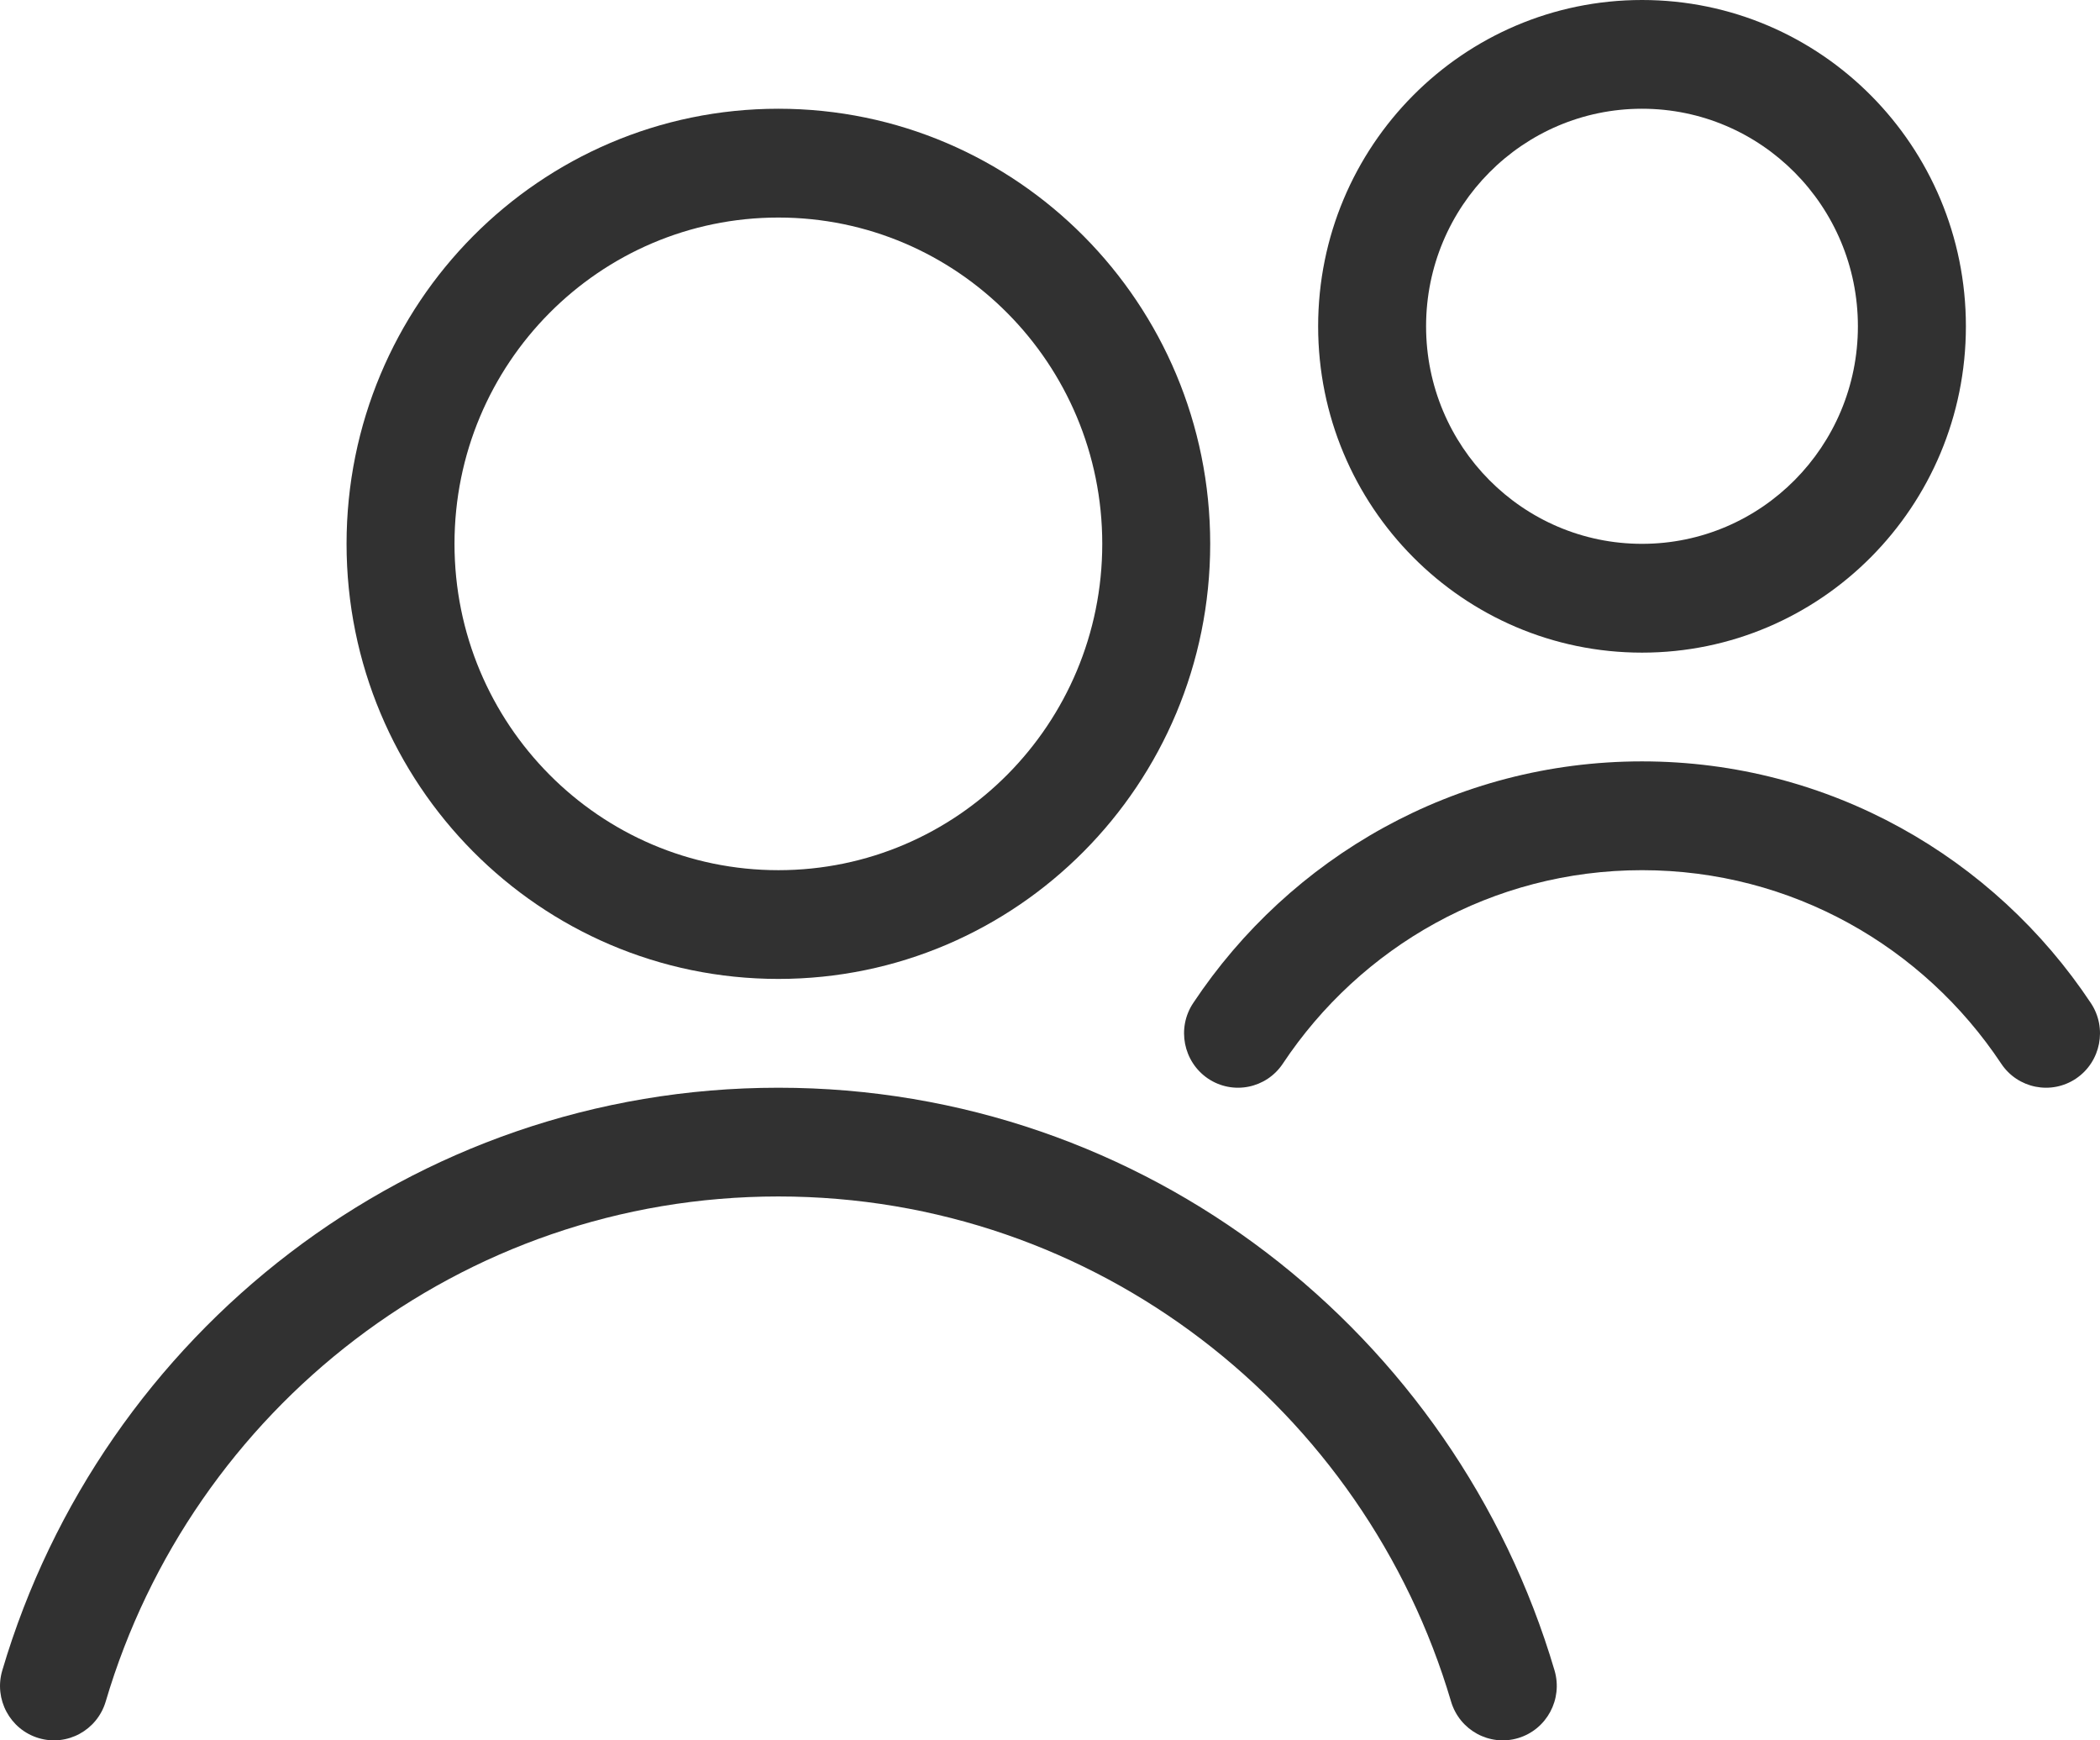 <svg width="35" height="29" viewBox="0 0 35 29" fill="none" xmlns="http://www.w3.org/2000/svg">
<path fill-rule="evenodd" clip-rule="evenodd" d="M18.371 9.062C18.371 12.065 15.954 14.5 12.973 14.5C9.992 14.5 7.575 12.065 7.575 9.062C7.575 6.059 9.992 3.625 12.973 3.625C15.954 3.625 18.371 6.059 18.371 9.062ZM20.17 9.062C20.17 13.066 16.948 16.312 12.973 16.312C8.998 16.312 5.776 13.066 5.776 9.062C5.776 5.058 8.998 1.812 12.973 1.812C16.948 1.812 20.17 5.058 20.17 9.062ZM1.762 28.352C3.2 23.485 7.677 19.937 12.973 19.937C18.27 19.937 22.746 23.485 24.184 28.352C24.326 28.832 24.827 29.105 25.303 28.962C25.779 28.819 26.05 28.315 25.909 27.835C24.25 22.221 19.087 18.125 12.973 18.125C6.859 18.125 1.696 22.221 0.038 27.835C-0.104 28.315 0.167 28.819 0.643 28.962C1.119 29.105 1.62 28.832 1.762 28.352Z" fill="#313131"/>
<path fill-rule="evenodd" clip-rule="evenodd" d="M30.965 5.437C30.965 7.439 29.354 9.062 27.367 9.062C25.38 9.062 23.768 7.439 23.768 5.437C23.768 3.435 25.38 1.812 27.367 1.812C29.354 1.812 30.965 3.435 30.965 5.437ZM32.765 5.437C32.765 8.44 30.348 10.875 27.367 10.875C24.386 10.875 21.969 8.44 21.969 5.437C21.969 2.434 24.386 0 27.367 0C30.348 0 32.765 2.434 32.765 5.437ZM21.381 17.723C22.674 15.777 24.873 14.5 27.367 14.5C29.861 14.5 32.06 15.777 33.353 17.723C33.629 18.139 34.188 18.25 34.601 17.972C35.014 17.693 35.124 17.13 34.848 16.715C33.236 14.288 30.487 12.687 27.367 12.687C24.247 12.687 21.498 14.288 19.886 16.715C19.61 17.13 19.721 17.693 20.133 17.972C20.546 18.25 21.105 18.139 21.381 17.723Z" fill="#313131"/>
</svg>
